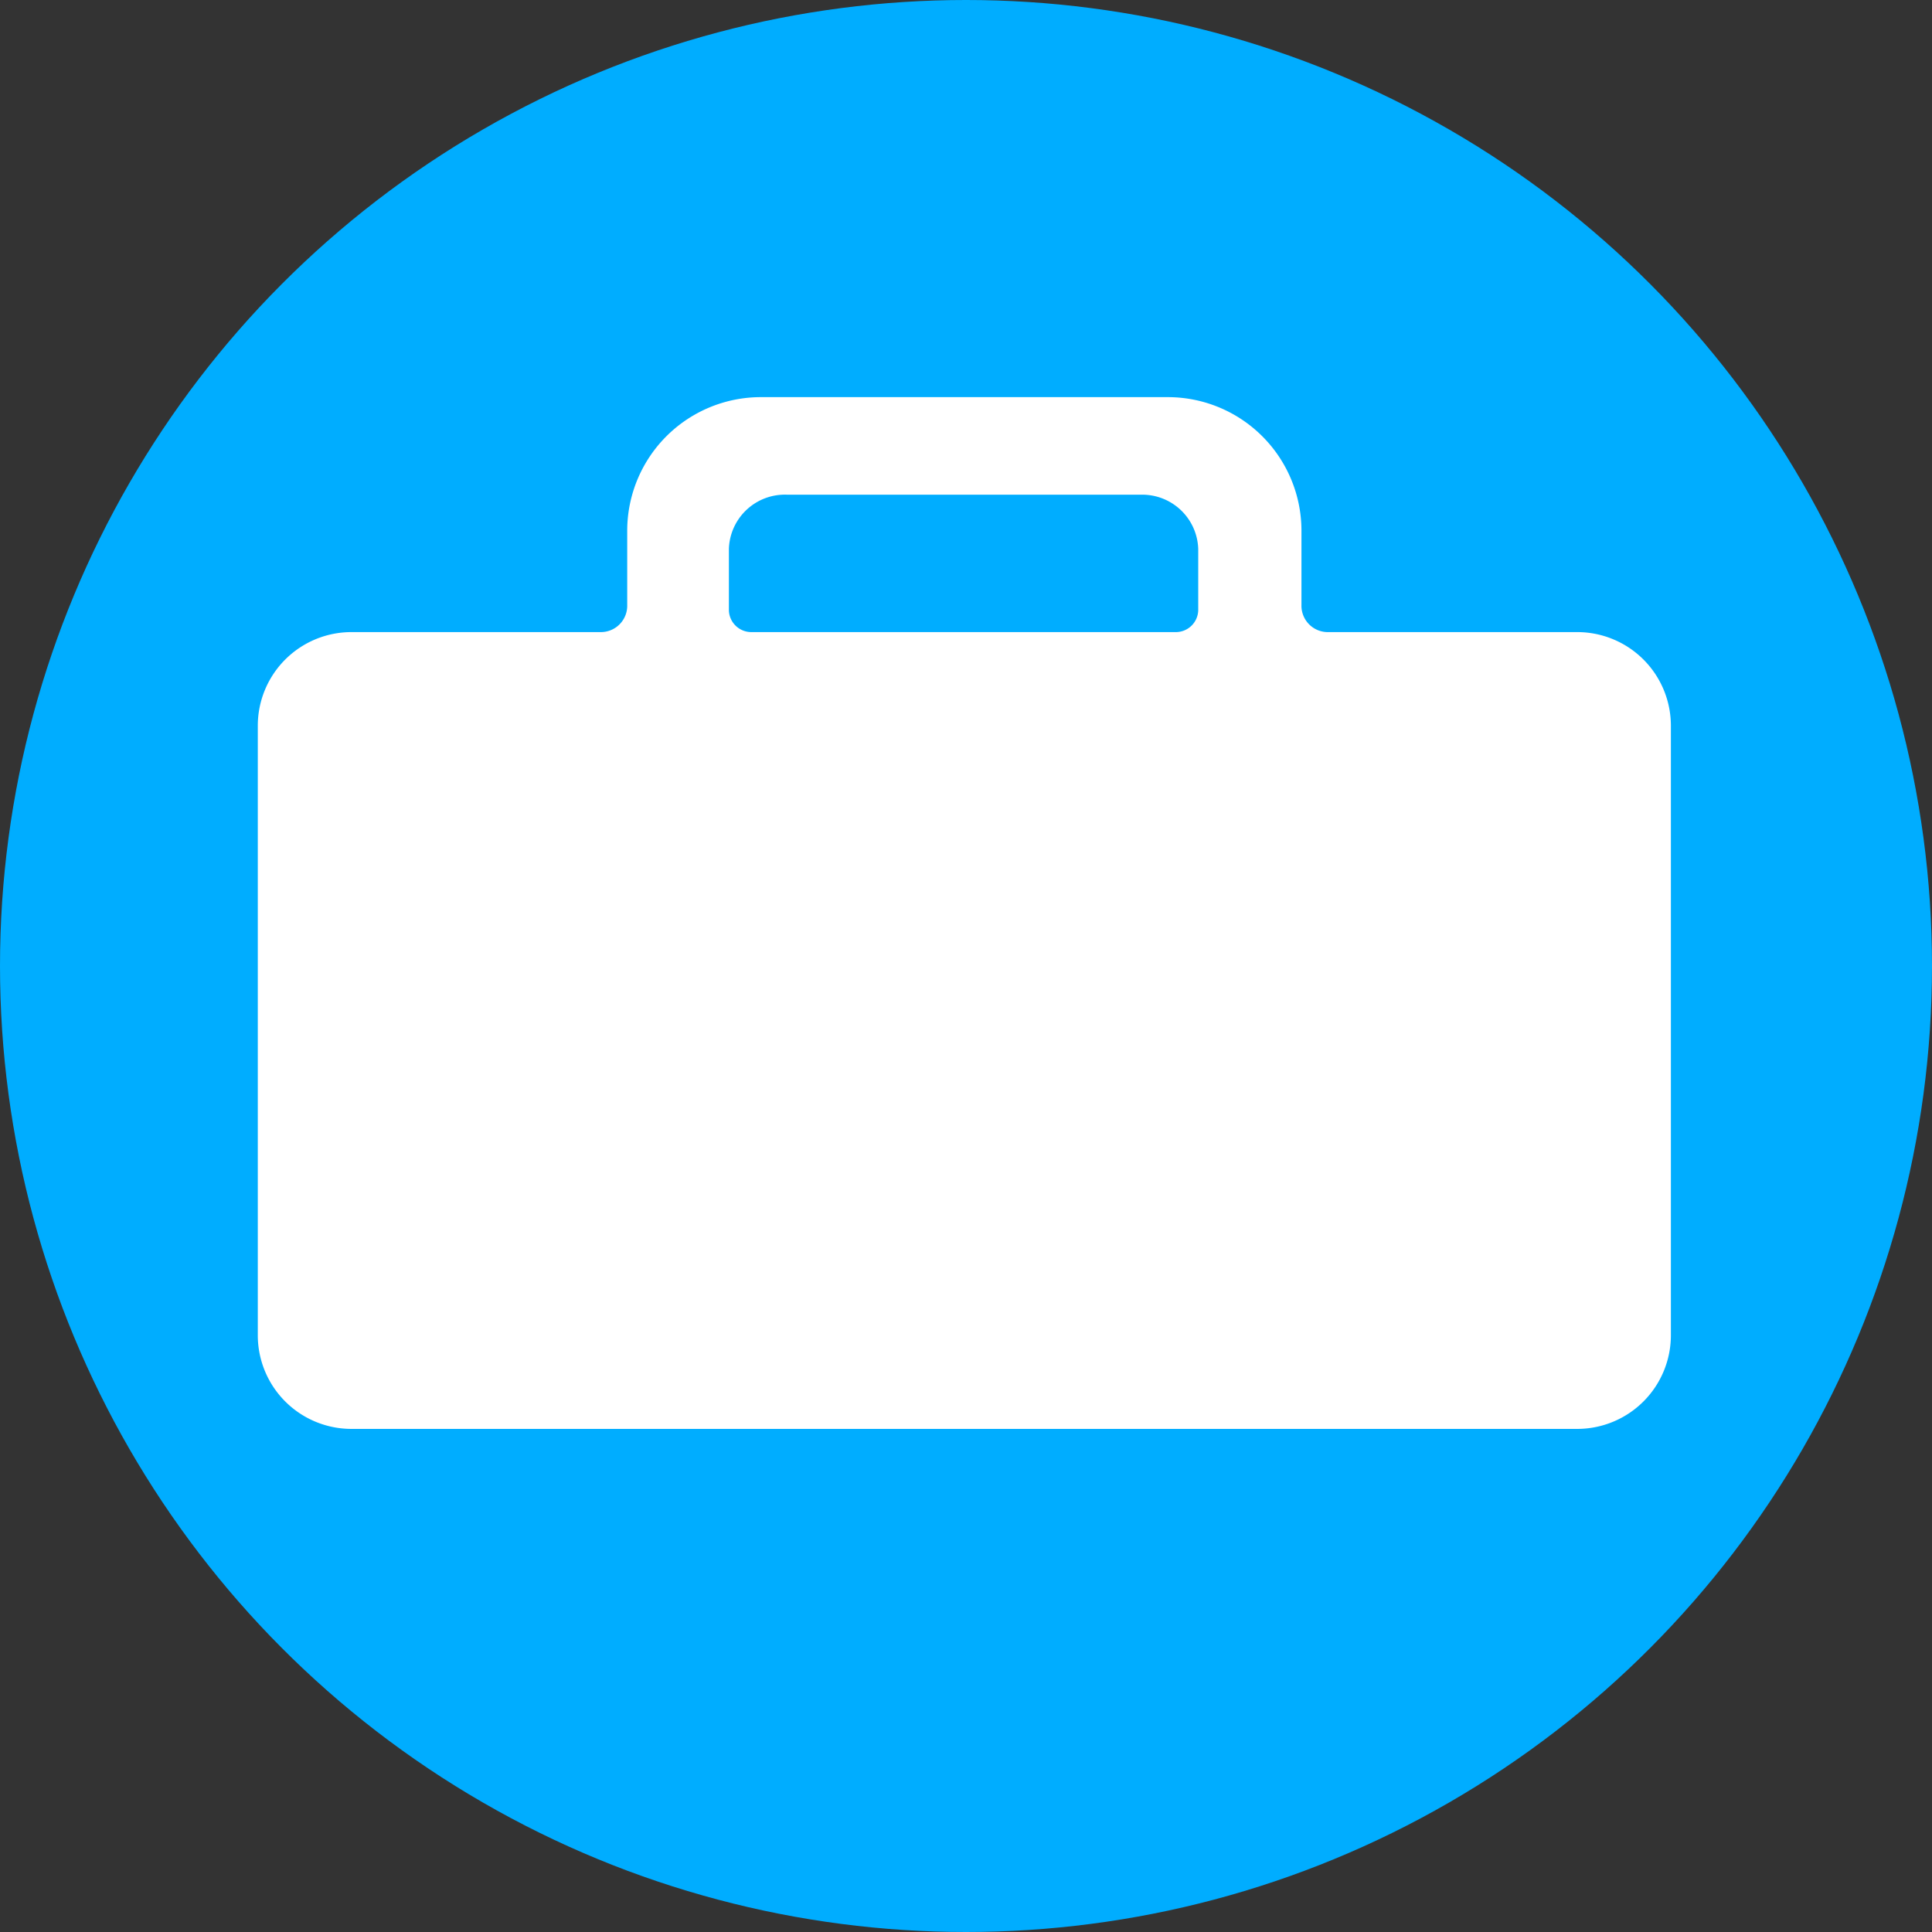<svg xmlns="http://www.w3.org/2000/svg" viewBox="0 0 99 99"><rect x="0" y="0" width="99" height="99" fill="#333333" stroke="none"/><defs><style>.cls-1{fill:#00adff;}.cls-2{fill:#fff;}</style></defs><g id="Capa_2" data-name="Capa 2"><g id="Capa_1-2" data-name="Capa 1"><circle class="cls-1" cx="49.5" cy="49.5" r="49.5"/><path class="cls-2" d="M85.62,68.43a4.8,4.8,0,0,1-4.79,4.79H18a4.8,4.8,0,0,1-4.79-4.79V37.18A4.8,4.8,0,0,1,18,32.39H30.79A1.35,1.35,0,0,0,32.14,31V27.19A6.85,6.85,0,0,1,39,20.35H59.85a6.85,6.85,0,0,1,6.84,6.84V31A1.35,1.35,0,0,0,68,32.39H80.83a4.8,4.8,0,0,1,4.79,4.79ZM58.45,25.35H40.35a2.87,2.87,0,0,0-3,2.78v3.15a1.15,1.15,0,0,0,1.17,1.11H60.22a1.15,1.15,0,0,0,1.18-1.11V28.13A2.87,2.87,0,0,0,58.45,25.35Z"/></g></g></svg>